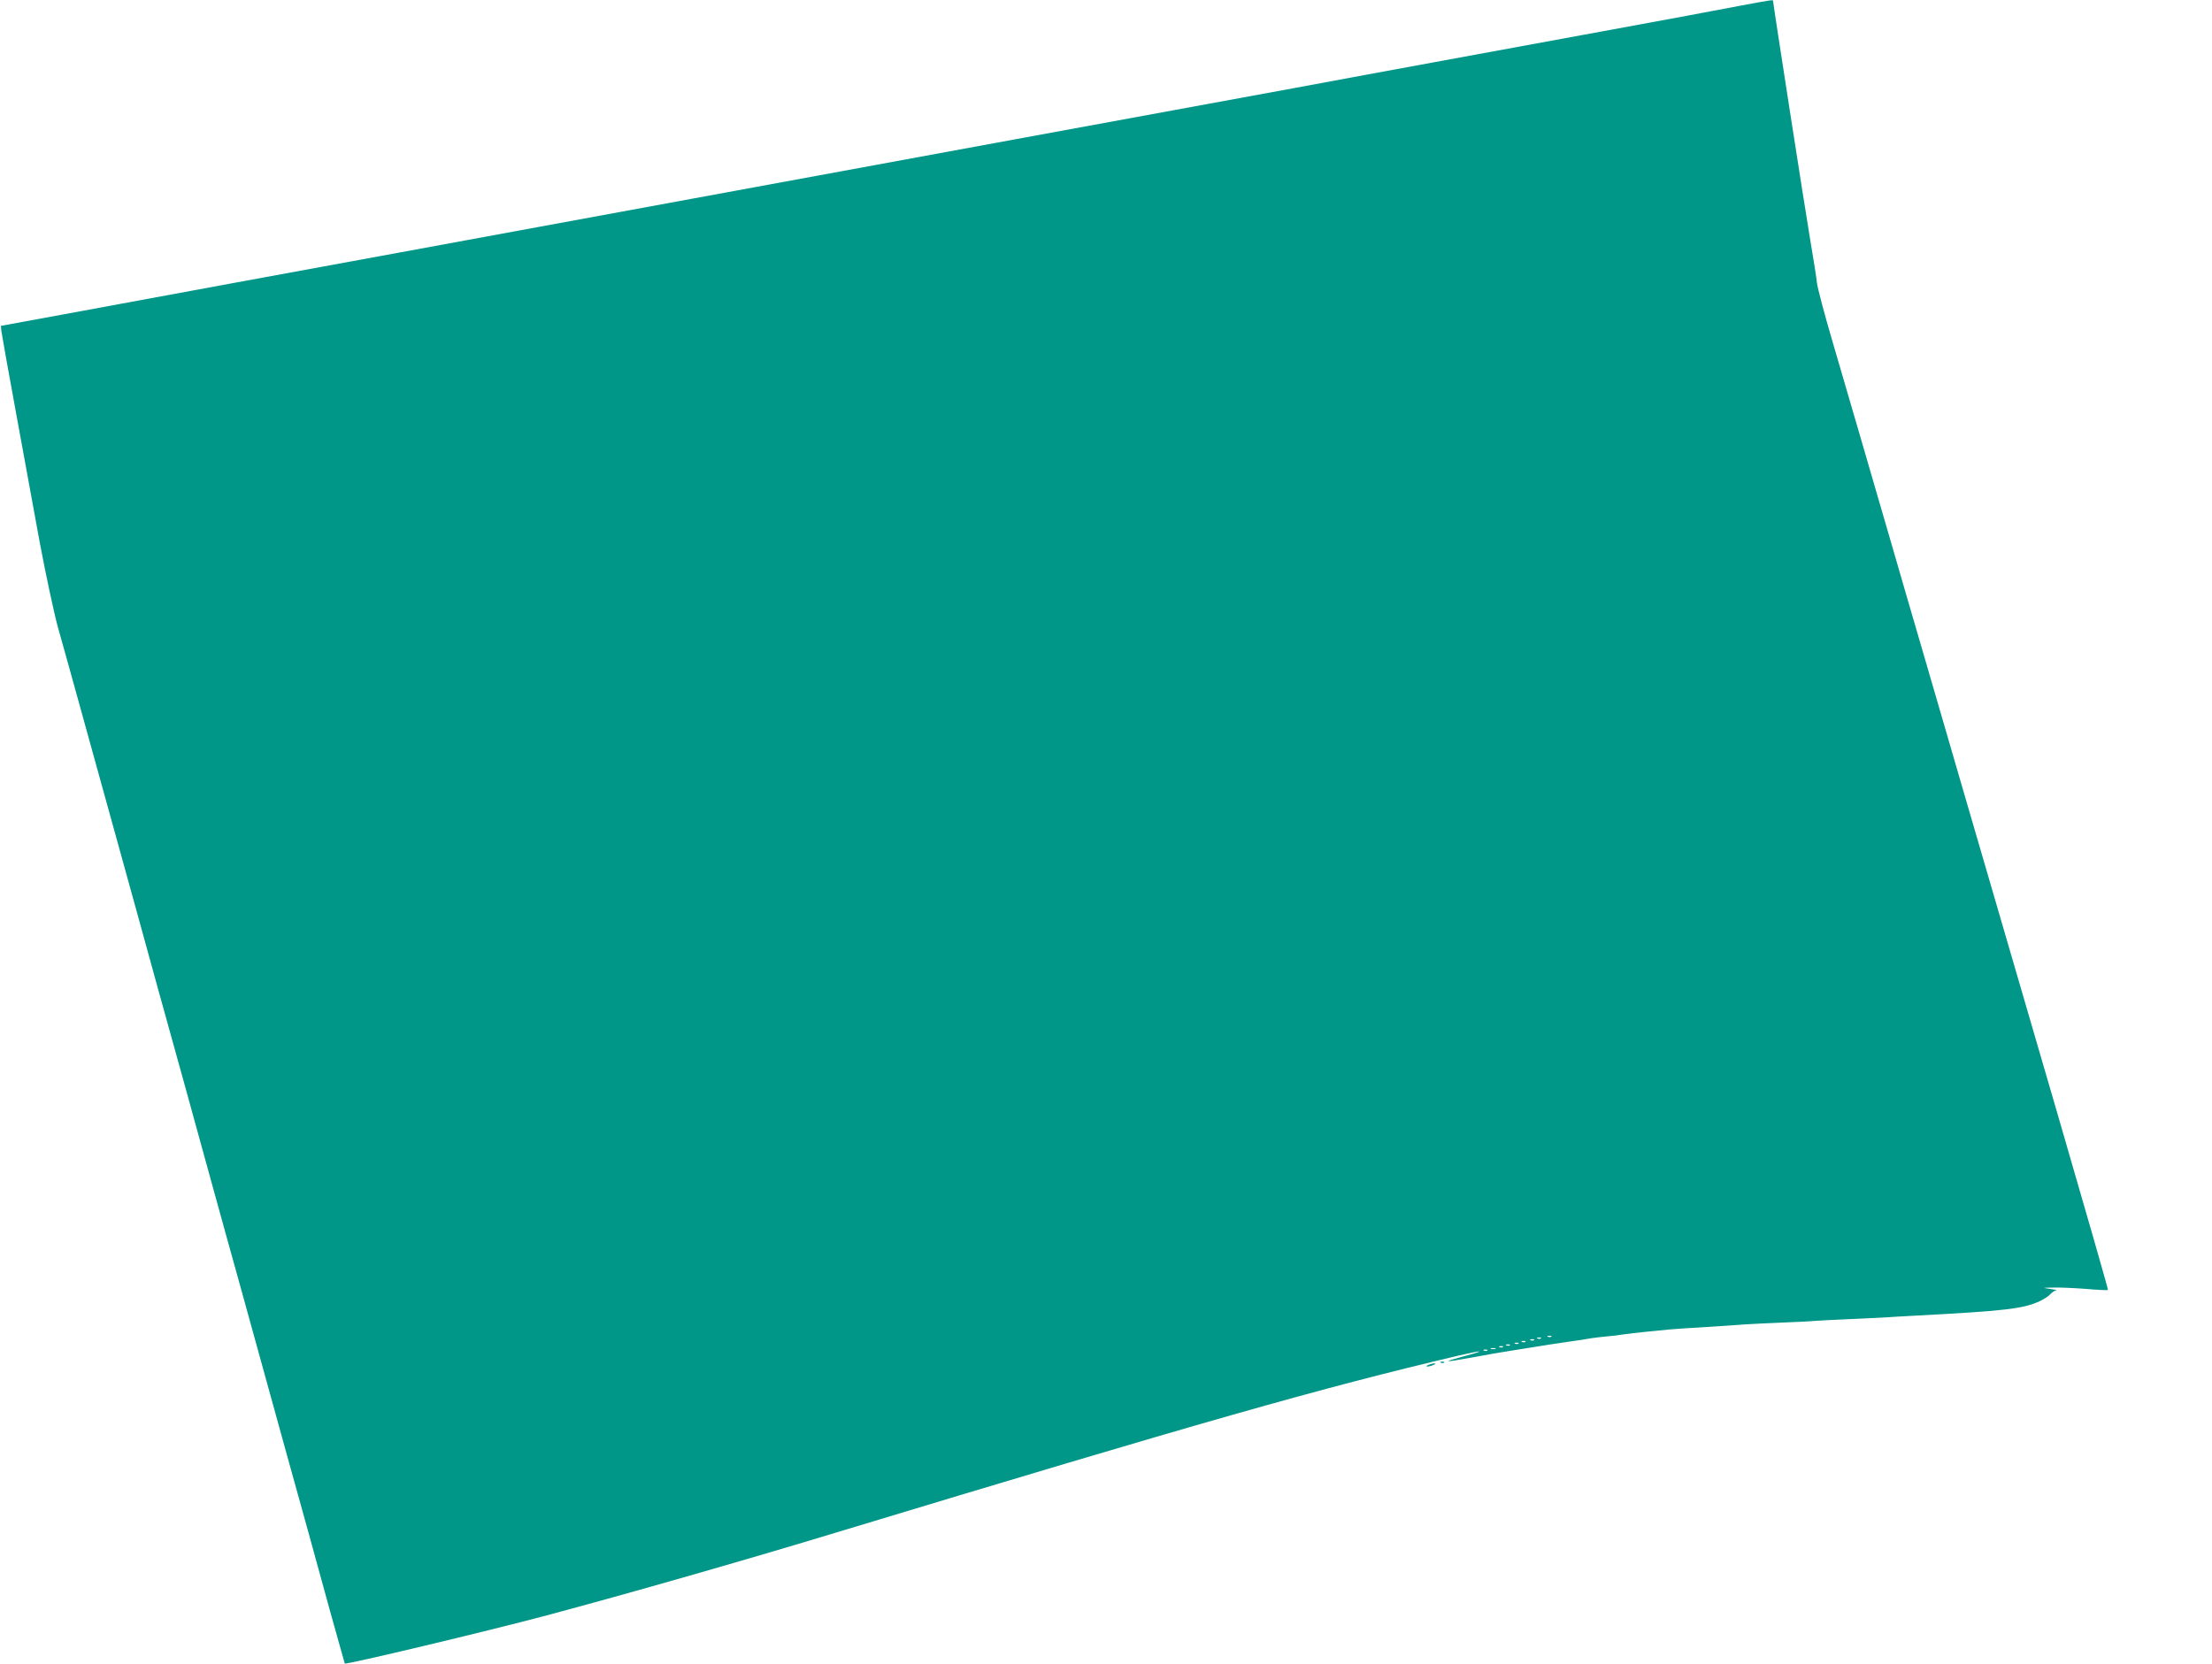 <?xml version="1.0" standalone="no"?>
<!DOCTYPE svg PUBLIC "-//W3C//DTD SVG 20010904//EN"
 "http://www.w3.org/TR/2001/REC-SVG-20010904/DTD/svg10.dtd">
<svg version="1.0" xmlns="http://www.w3.org/2000/svg"
 width="1280pt" height="963pt" viewBox="0 0 1280 963"
 preserveAspectRatio="xMidYMid meet">
<g transform="translate(0,963) scale(0.1,-0.1)"
fill="#009688" stroke="none">
<path d="M10060 9595 c-96 -19 -447 -84 -780 -145 -333 -61 -774 -142 -980
-180 -206 -38 -572 -105 -812 -150 -778 -142 -2344 -431 -3488 -641 -239 -44
-631 -116 -870 -160 -239 -44 -604 -111 -810 -149 -206 -38 -647 -119 -980
-180 -333 -61 -769 -142 -970 -179 l-365 -67 3 -30 c2 -16 39 -225 83 -464 44
-239 107 -583 140 -765 34 -181 81 -400 104 -485 24 -85 85 -303 135 -485 87
-316 177 -640 316 -1142 35 -128 93 -338 128 -465 88 -316 207 -746 316 -1143
50 -181 120 -435 156 -563 131 -475 195 -705 274 -992 45 -162 101 -365 125
-450 23 -85 80 -290 125 -455 46 -165 84 -301 85 -303 6 -8 817 185 1170 279
463 124 1115 310 1640 469 2148 650 2835 846 3638 1035 143 33 159 30 27 -5
-132 -35 -118 -37 52 -6 73 14 177 32 231 40 185 30 282 45 327 51 50 7 93 13
130 20 14 2 52 7 85 10 33 3 71 7 85 10 14 2 45 6 70 9 41 5 76 8 205 21 22 2
117 9 210 14 94 6 199 13 235 16 36 2 128 7 205 10 77 3 165 7 195 10 30 2
118 7 195 10 77 3 172 8 210 10 39 3 115 7 170 10 530 28 631 40 728 84 23 11
51 29 61 40 11 12 26 22 35 23 9 0 -6 4 -34 8 -50 7 -49 7 20 8 39 1 124 -3
189 -8 66 -6 121 -8 124 -6 2 3 -130 463 -293 1023 -163 560 -354 1216 -425
1458 -71 242 -174 598 -230 790 -56 193 -123 424 -150 515 -27 91 -89 306
-139 478 -139 479 -261 897 -356 1222 -48 162 -88 316 -91 342 -2 26 -20 139
-39 250 -29 171 -215 1367 -215 1383 0 7 -8 6 -200 -30z m-1083 -7701 c-3 -3
-12 -4 -19 -1 -8 3 -5 6 6 6 11 1 17 -2 13 -5z m-60 -10 c-3 -3 -12 -4 -19 -1
-8 3 -5 6 6 6 11 1 17 -2 13 -5z m-40 -10 c-3 -3 -12 -4 -19 -1 -8 3 -5 6 6 6
11 1 17 -2 13 -5z m-50 -10 c-3 -3 -12 -4 -19 -1 -8 3 -5 6 6 6 11 1 17 -2 13
-5z m-40 -10 c-3 -3 -12 -4 -19 -1 -8 3 -5 6 6 6 11 1 17 -2 13 -5z m-50 -10
c-3 -3 -12 -4 -19 -1 -8 3 -5 6 6 6 11 1 17 -2 13 -5z m-40 -10 c-3 -3 -12 -4
-19 -1 -8 3 -5 6 6 6 11 1 17 -2 13 -5z m-44 -11 c-7 -2 -19 -2 -25 0 -7 3 -2
5 12 5 14 0 19 -2 13 -5z m-46 -9 c-3 -3 -12 -4 -19 -1 -8 3 -5 6 6 6 11 1 17
-2 13 -5z"/>
<path d="M8338 1743 c7 -3 16 -2 19 1 4 3 -2 6 -13 5 -11 0 -14 -3 -6 -6z"/>
<path d="M8265 1730 c-13 -5 -14 -9 -5 -9 8 0 24 4 35 9 13 5 14 9 5 9 -8 0
-24 -4 -35 -9z"/>
</g>
</svg>

